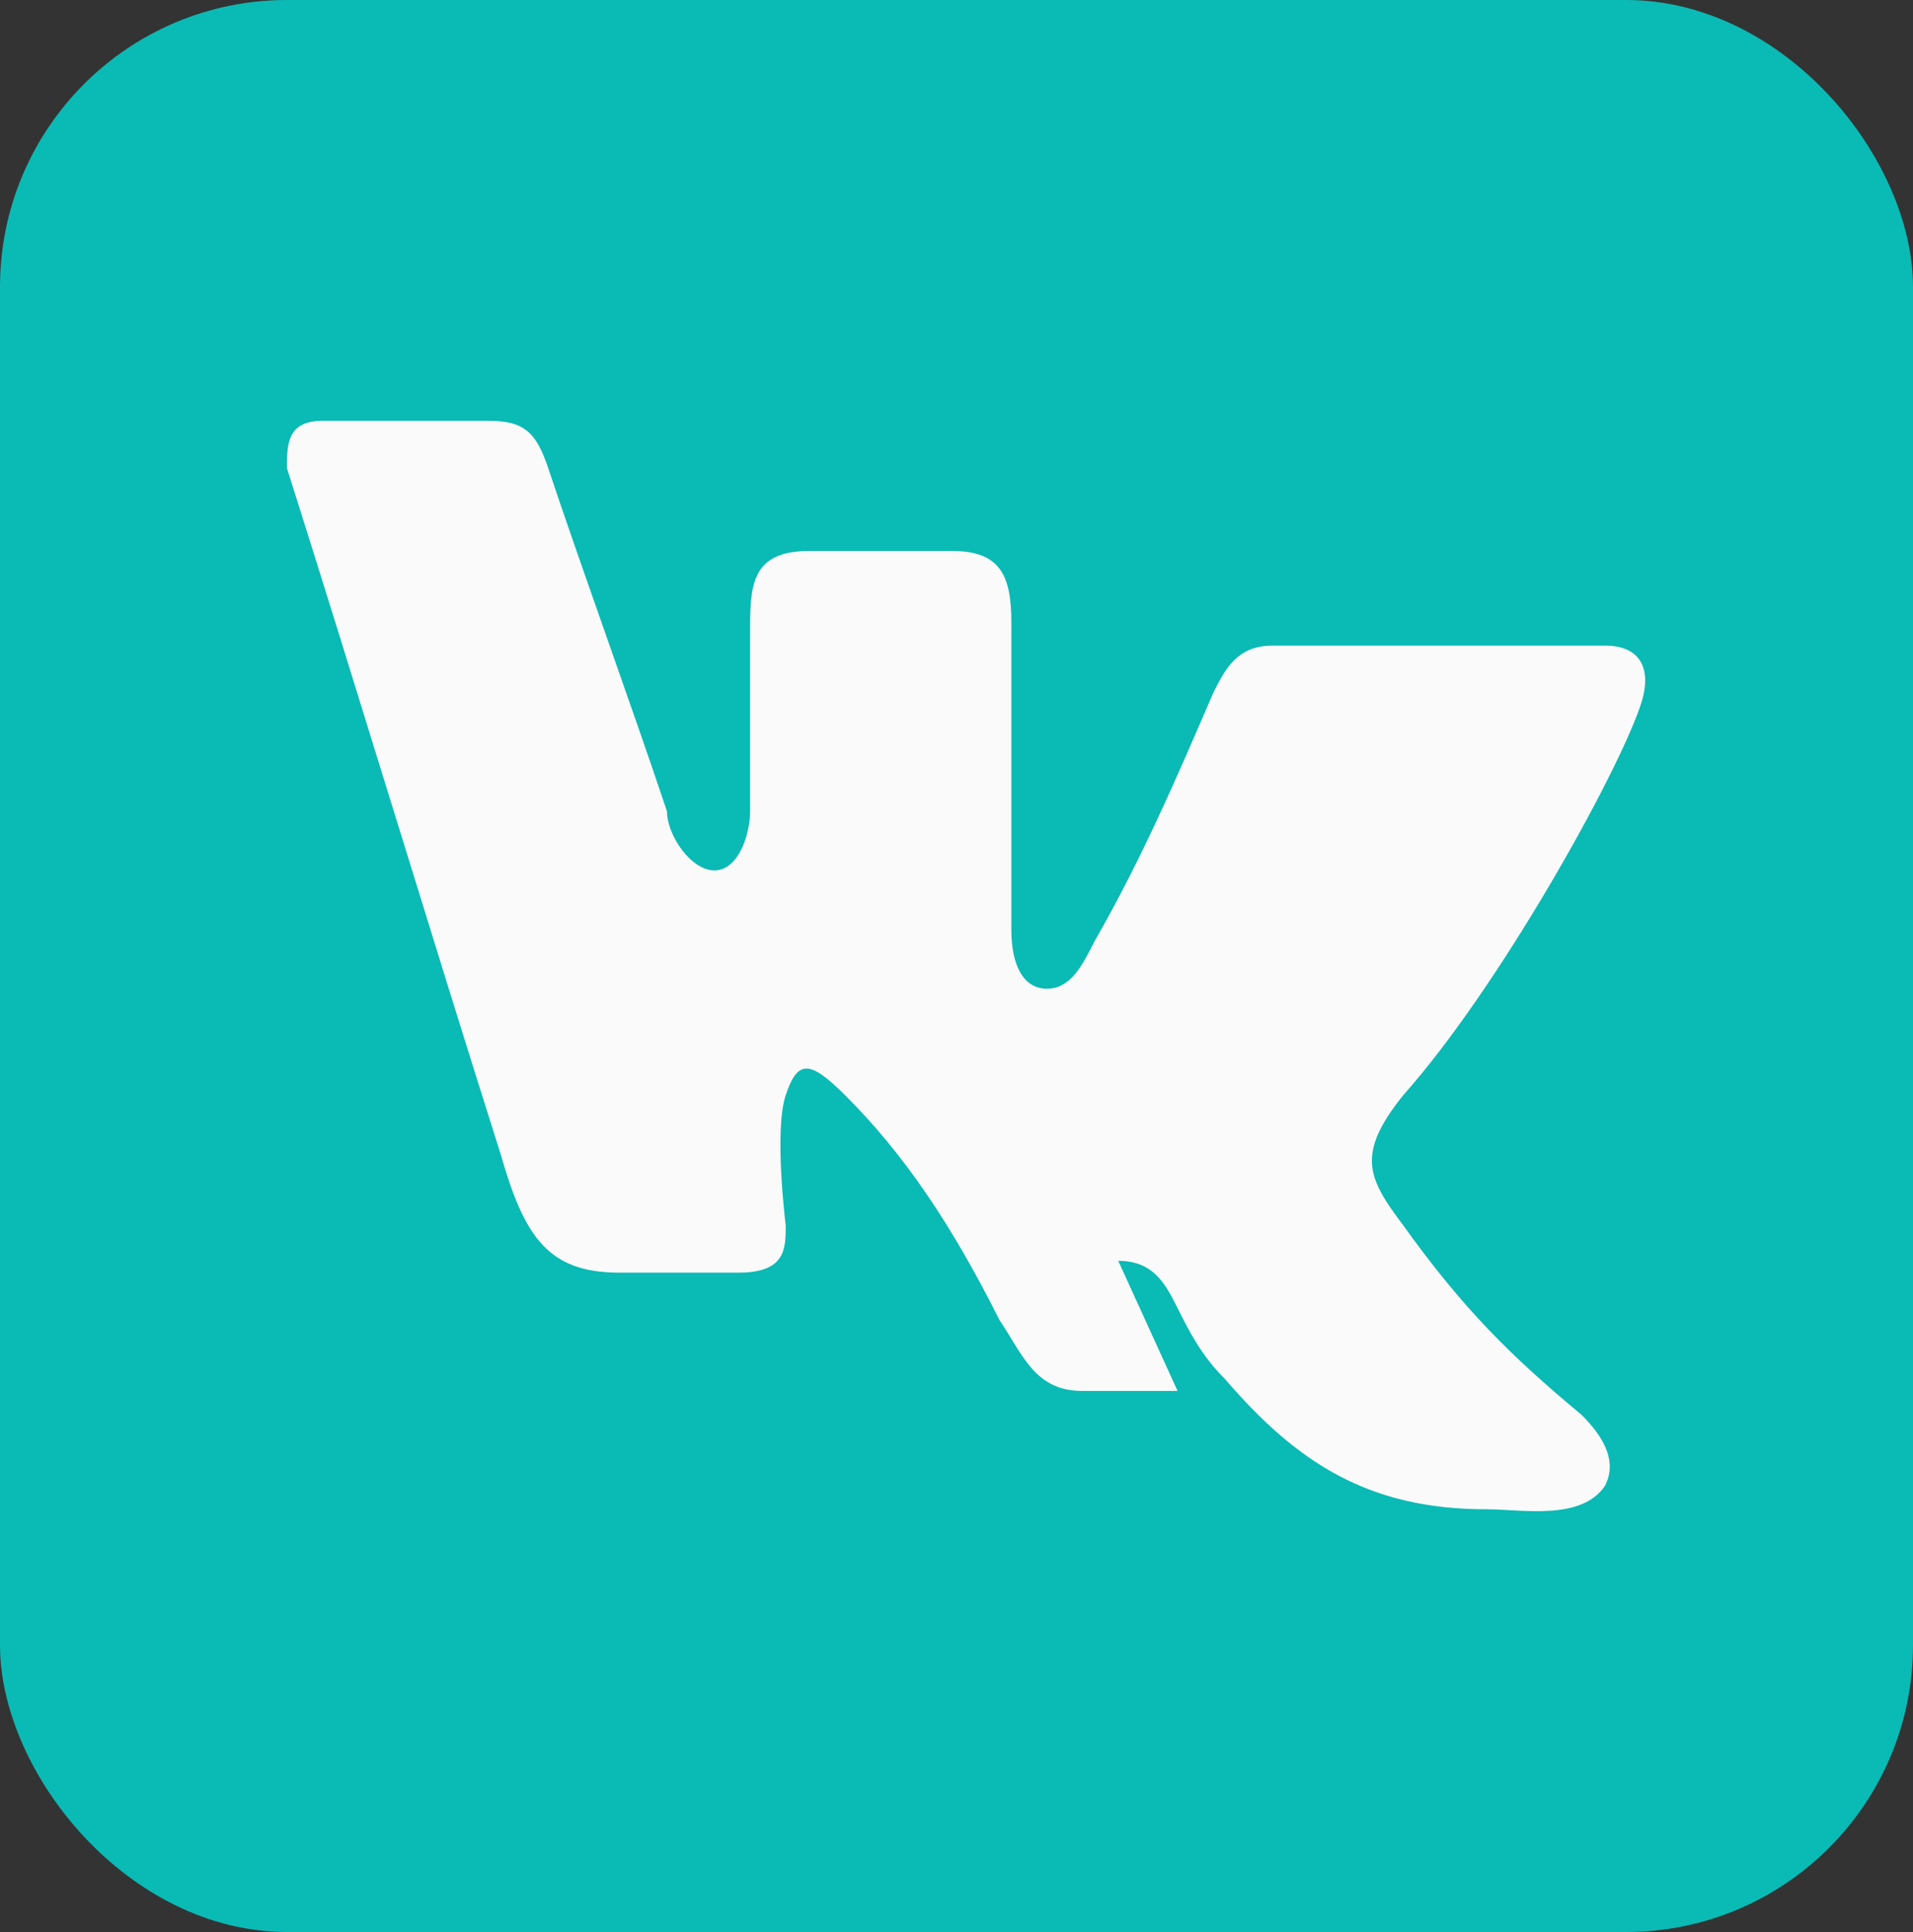<?xml version="1.0" encoding="UTF-8"?> <svg xmlns="http://www.w3.org/2000/svg" width="100" height="101" viewBox="0 0 100 101" fill="none"><rect x="0" y="0" width="100" height="101" fill="#333333" stroke="none"/><rect width="100" height="101" rx="15" fill="#0ABAB5"></rect><path d="M61.557 72.716H56.591C54.108 72.716 53.487 70.861 52.246 69.005C49.763 64.057 47.28 60.346 44.176 57.254C42.314 55.398 41.693 55.398 41.072 57.254C40.451 59.109 41.072 64.057 41.072 64.057C41.072 65.294 41.072 66.531 38.589 66.531H32.381C28.657 66.531 27.415 64.676 26.174 60.346C22.449 48.595 18.725 36.225 15 24.474C15 23.237 15 22 16.862 22H25.553C27.415 22 28.036 22.619 28.657 24.474C30.519 30.04 33.002 36.844 34.864 42.41C34.864 43.647 36.106 45.503 37.347 45.503C38.589 45.503 39.21 43.647 39.21 42.41C39.21 39.936 39.21 36.225 39.21 33.133C39.21 30.659 39.21 28.803 42.314 28.803H49.763C52.246 28.803 52.867 30.04 52.867 32.514V48.595C52.867 50.45 53.487 51.688 54.729 51.688C55.971 51.688 56.591 50.45 57.212 49.214C59.695 44.884 61.557 40.555 63.42 36.225C64.04 34.988 64.661 33.751 66.523 33.751H83.905C85.767 33.751 86.388 34.988 85.767 36.844C84.526 40.555 78.318 51.688 73.352 57.254C70.869 60.346 71.49 61.583 73.352 64.057C76.456 68.387 78.939 70.861 82.663 73.953C83.905 75.19 84.526 76.427 83.905 77.664C82.663 79.519 79.56 78.901 77.697 78.901C71.49 78.901 67.765 76.427 64.04 72.098C62.799 70.861 62.178 69.624 61.557 68.387C60.937 67.15 60.316 65.913 58.454 65.913L61.557 72.716Z" fill="#FAFAFA"></path></svg> 